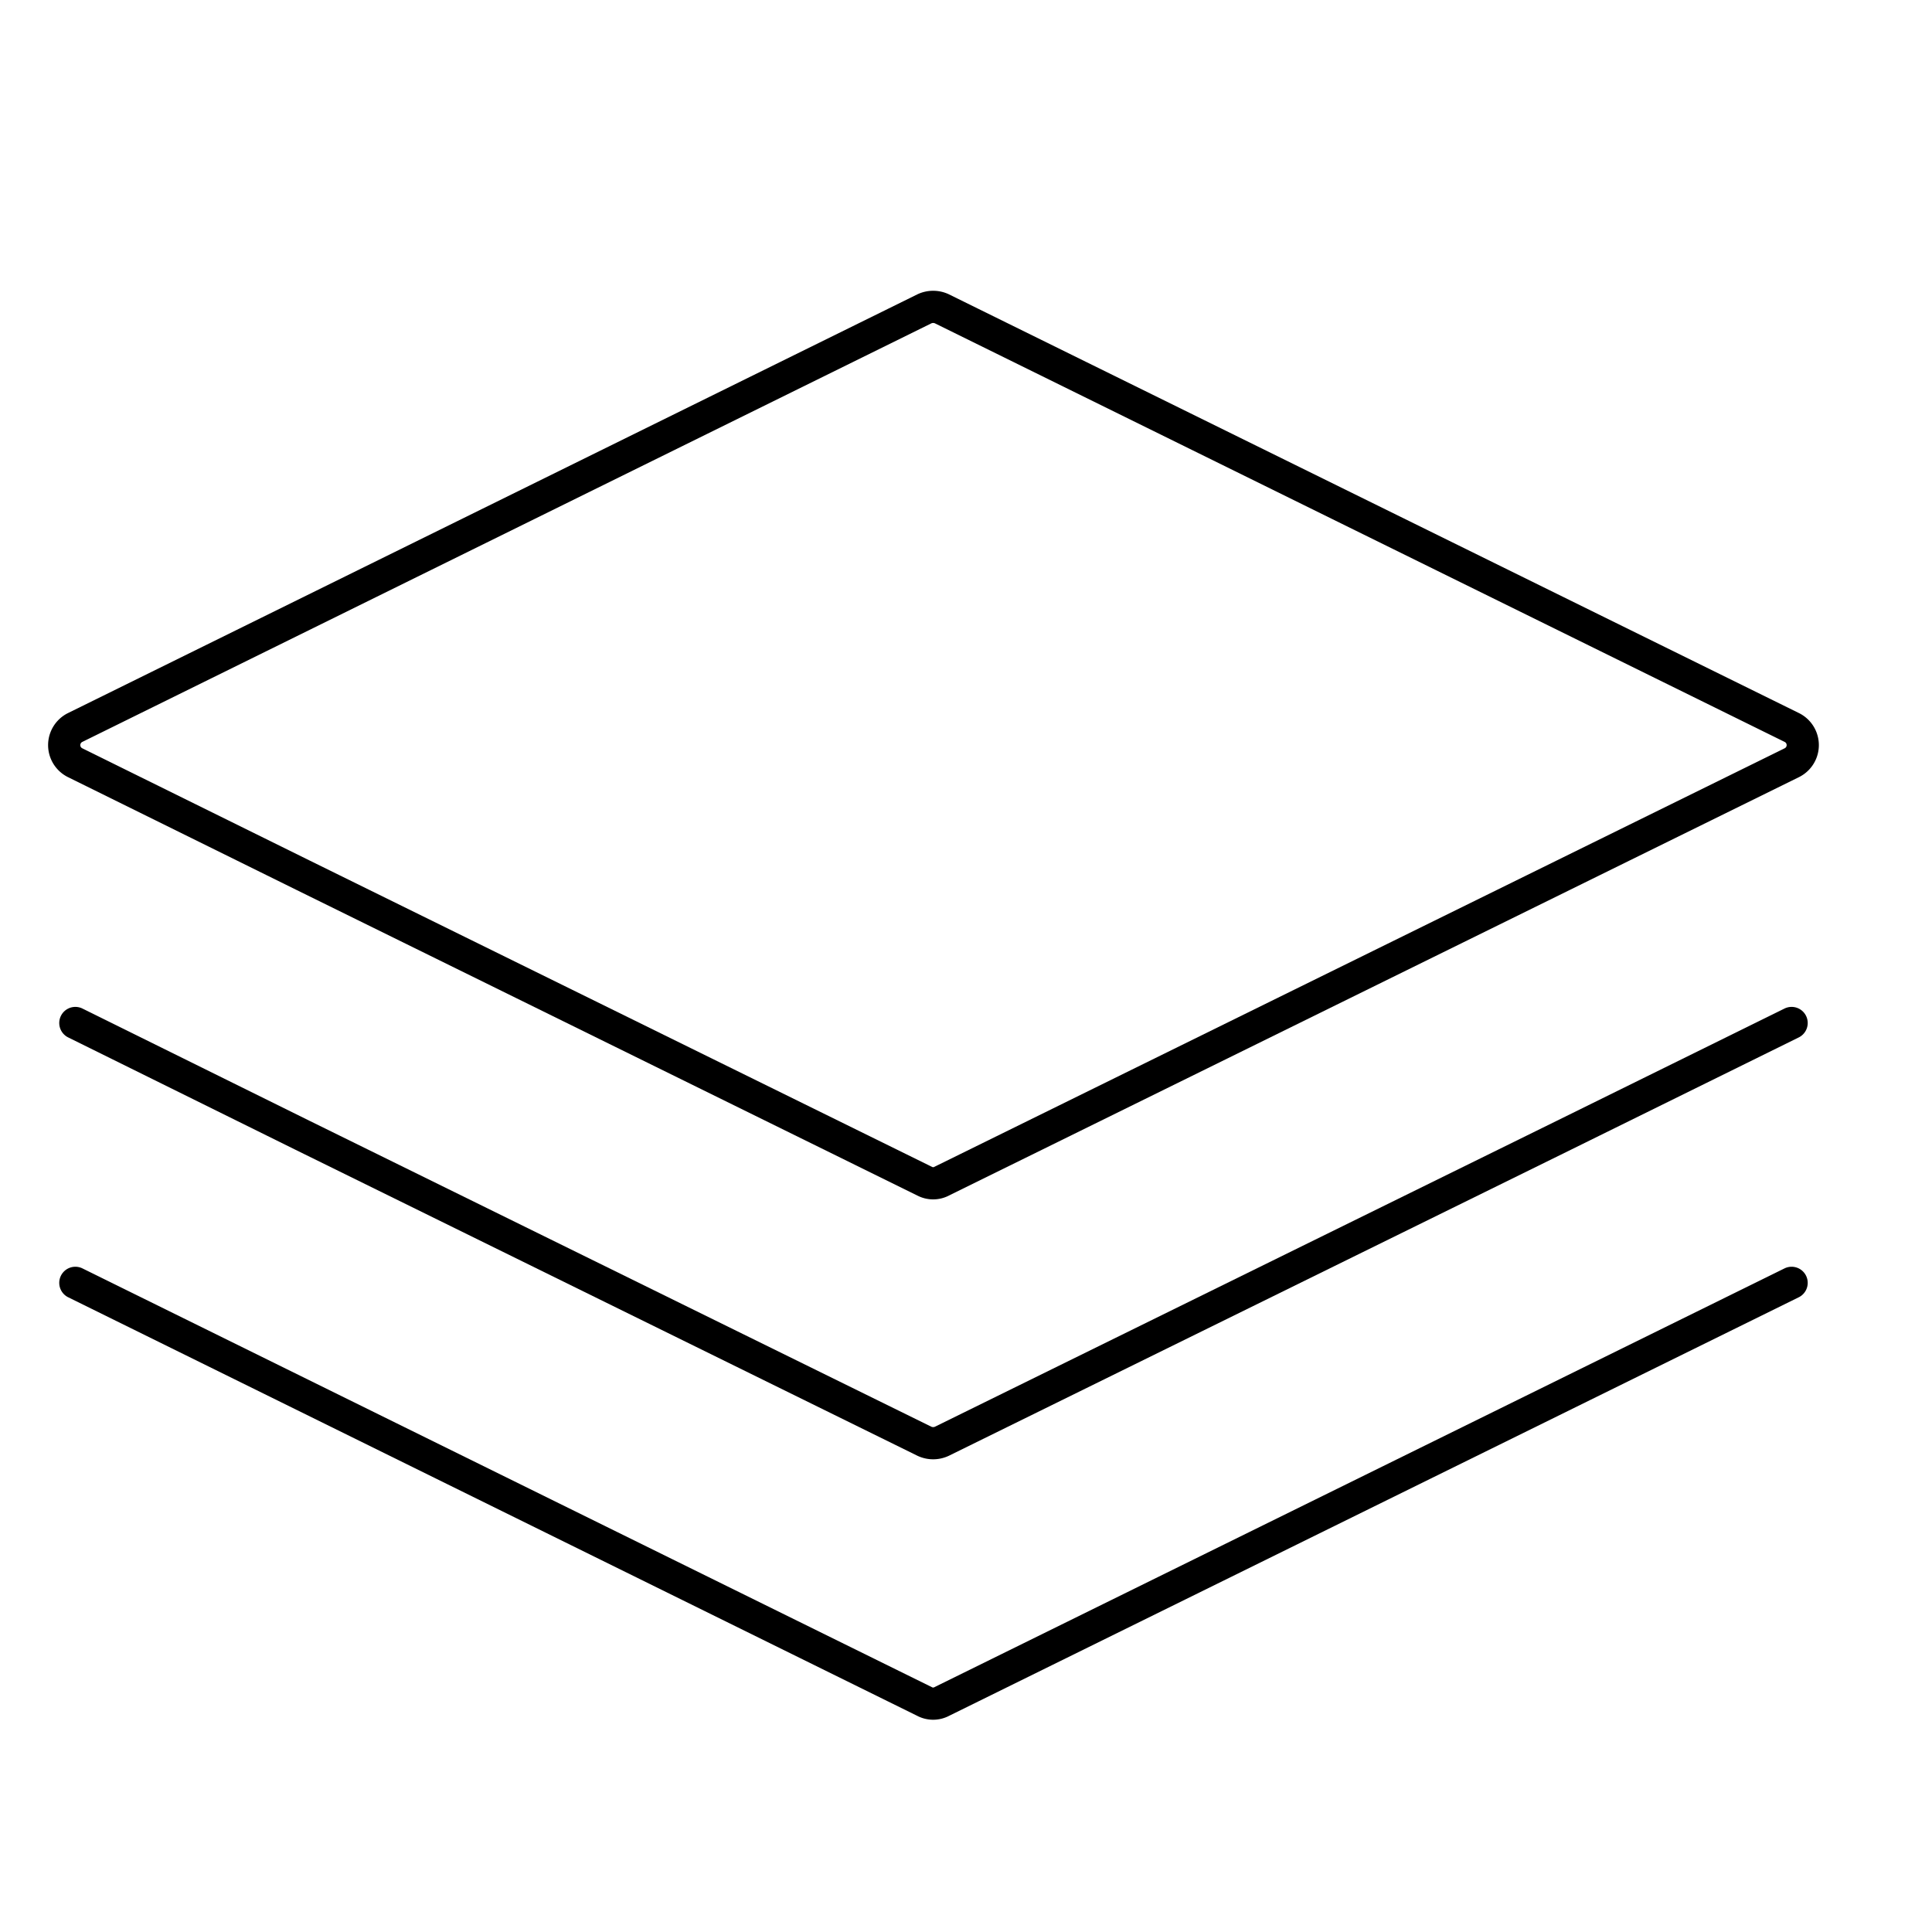 <svg id="图层_1" data-name="图层 1" xmlns="http://www.w3.org/2000/svg" viewBox="0 0 60 60"><defs><style>.cls-1{fill:none;stroke:#000;stroke-linecap:round;stroke-linejoin:round;}</style></defs><path class="cls-1" d="M9.41,27.18,2.34,23.69a.61.61,0,0,1,0-1.1l26.37-13a.64.64,0,0,1,.54,0l26.39,13a.61.61,0,0,1,0,1.1l-7.09,3.49-19.3,9.5a.57.57,0,0,1-.54,0Z"/><path class="cls-1" d="M55.64,31.77l-7.08,3.49-19.31,9.5a.64.64,0,0,1-.54,0L9.4,35.26,2.34,31.77"/><path class="cls-1" d="M55.64,39.84l-26.39,13a.57.57,0,0,1-.54,0l-26.37-13"/></svg>